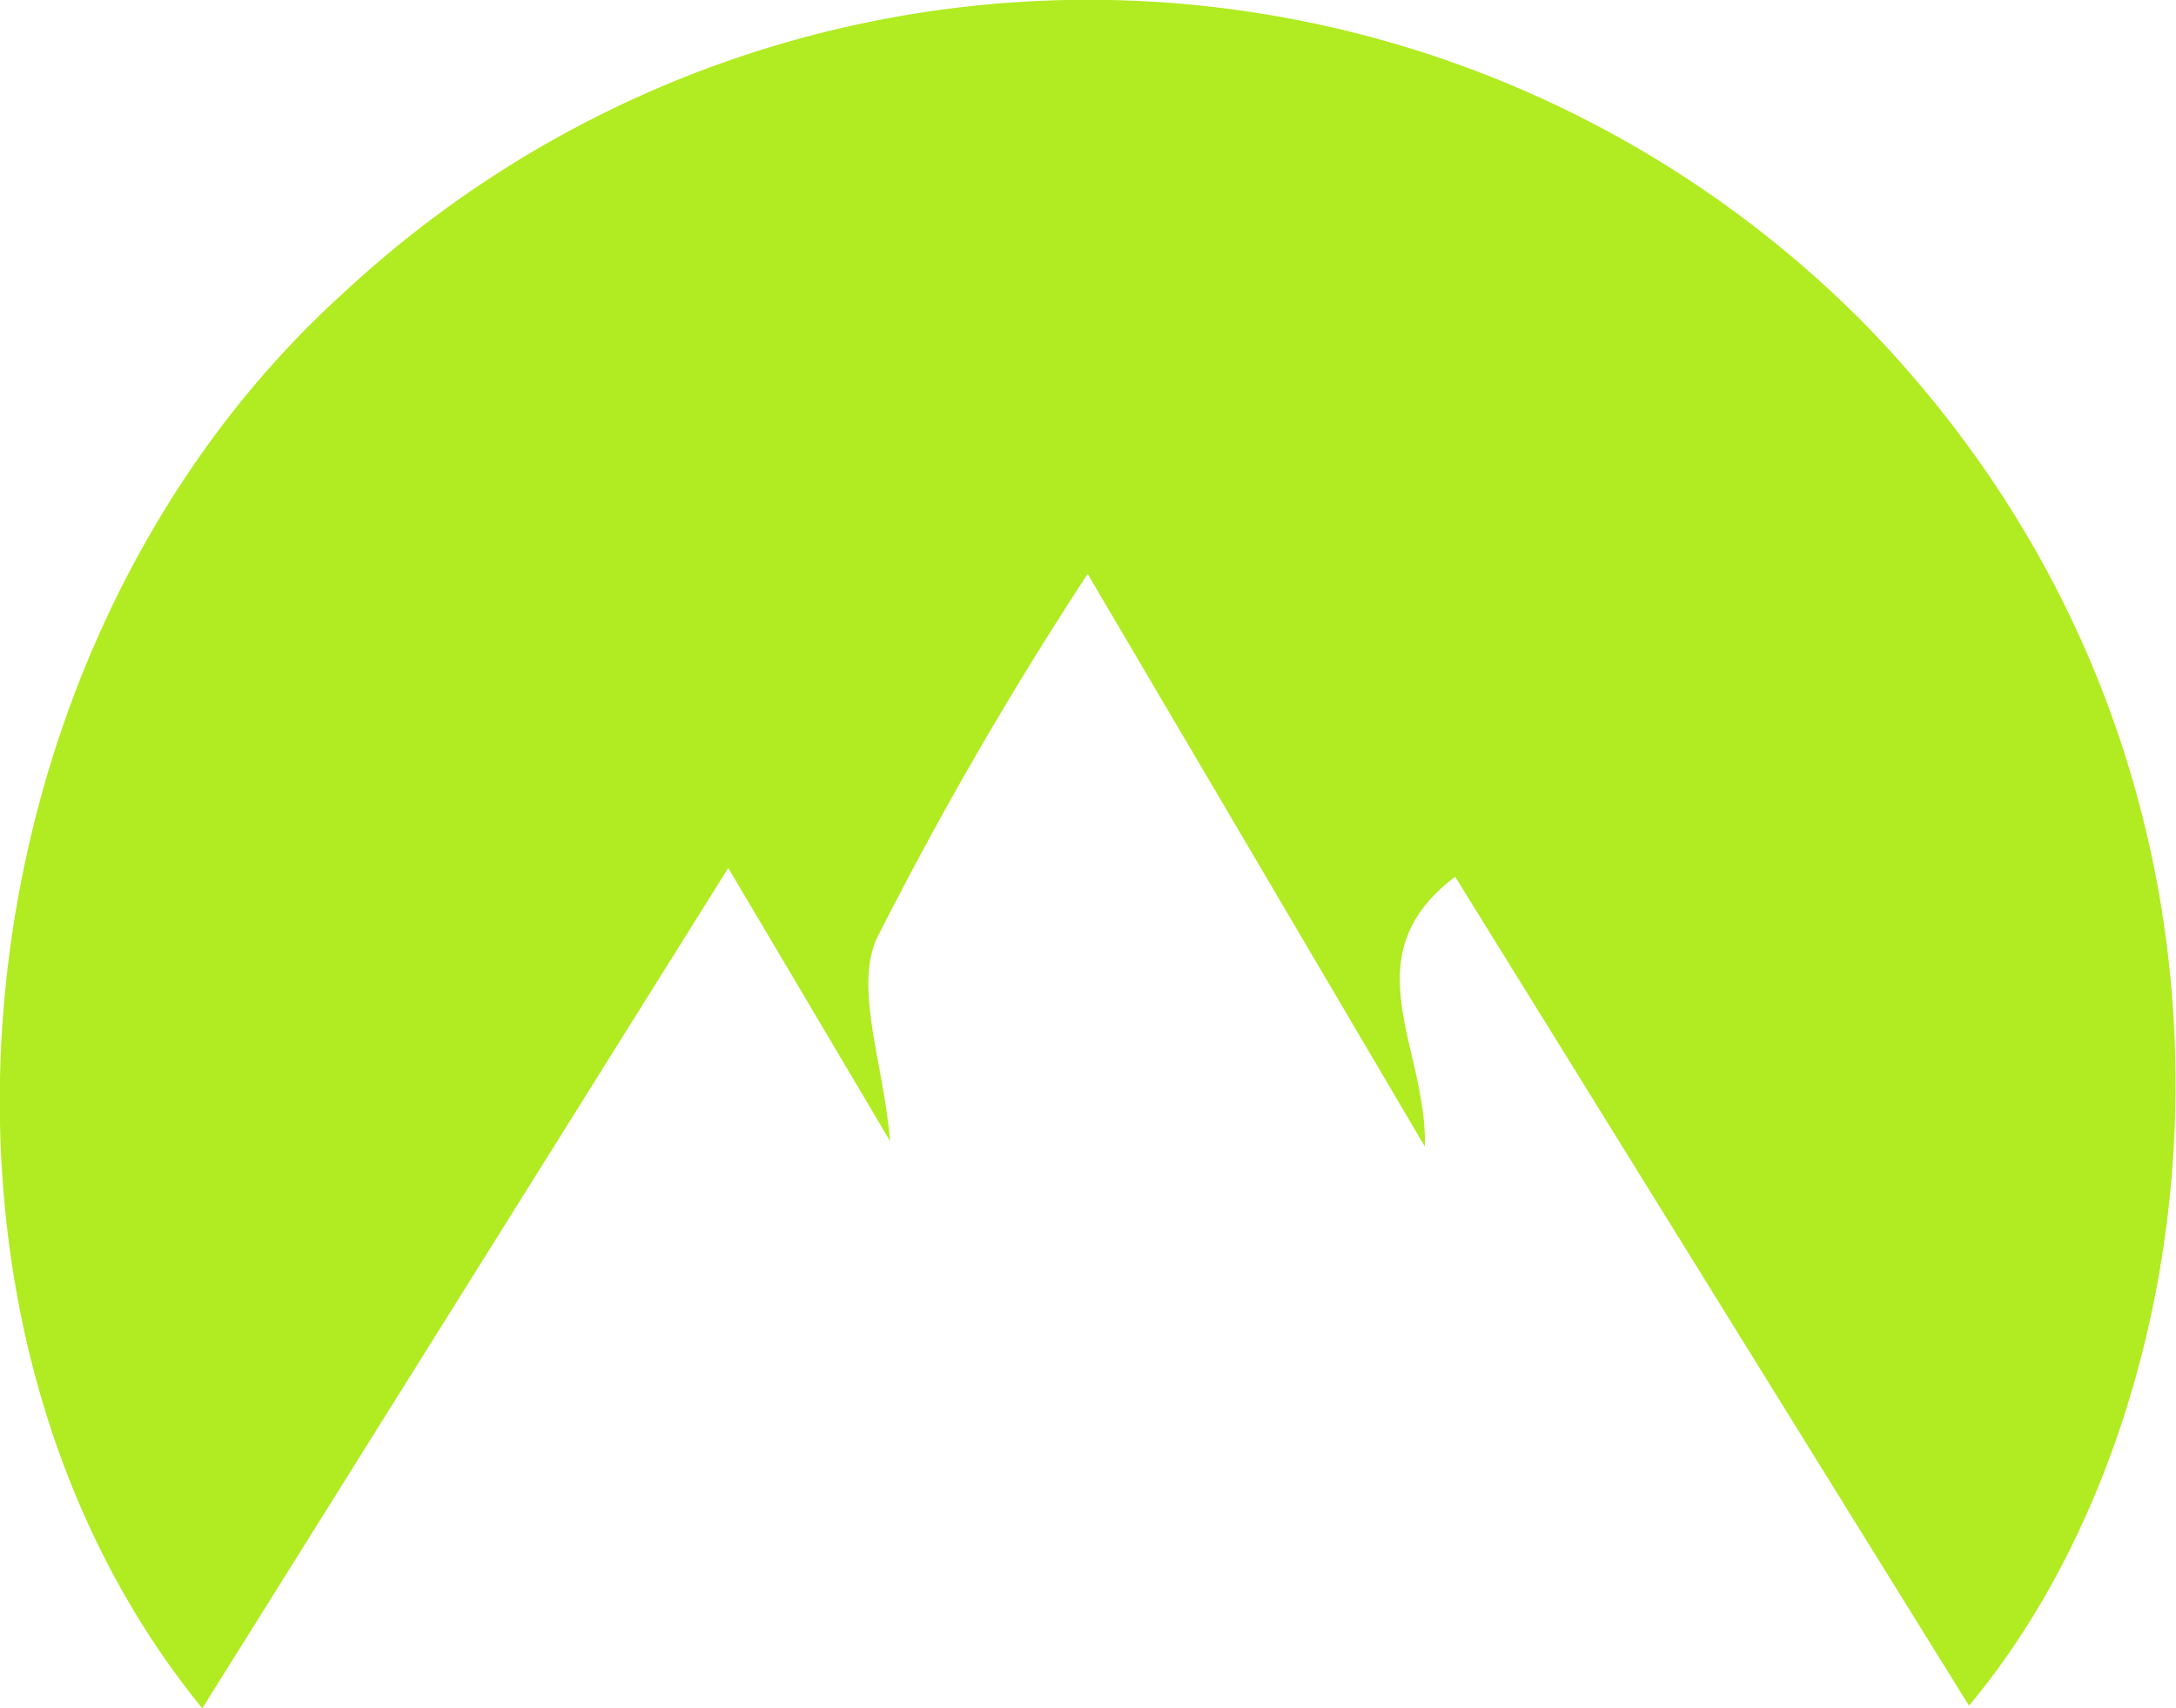 <svg viewBox="0 0 32.27 25.33" xmlns="http://www.w3.org/2000/svg"><defs><style>.cls-1{fill:#b1eb21;}</style></defs><g id="Layer_2"><g id="Layer_1-2"><path d="M3,25.33C-1.76,19.5-.72,9.58,5.12,4.32a16.2,16.2,0,0,1,22.5.45c6.48,6.61,5.37,16,1.58,20.52C26.66,21.2,24.14,17.13,21.58,13c-1.56,1.18-.41,2.53-.45,4l-5-8.49A55.66,55.66,0,0,0,13,13.92c-.33.75.1,1.83.2,3l-2.4-4.05Z" class="cls-1"></path></g></g></svg>